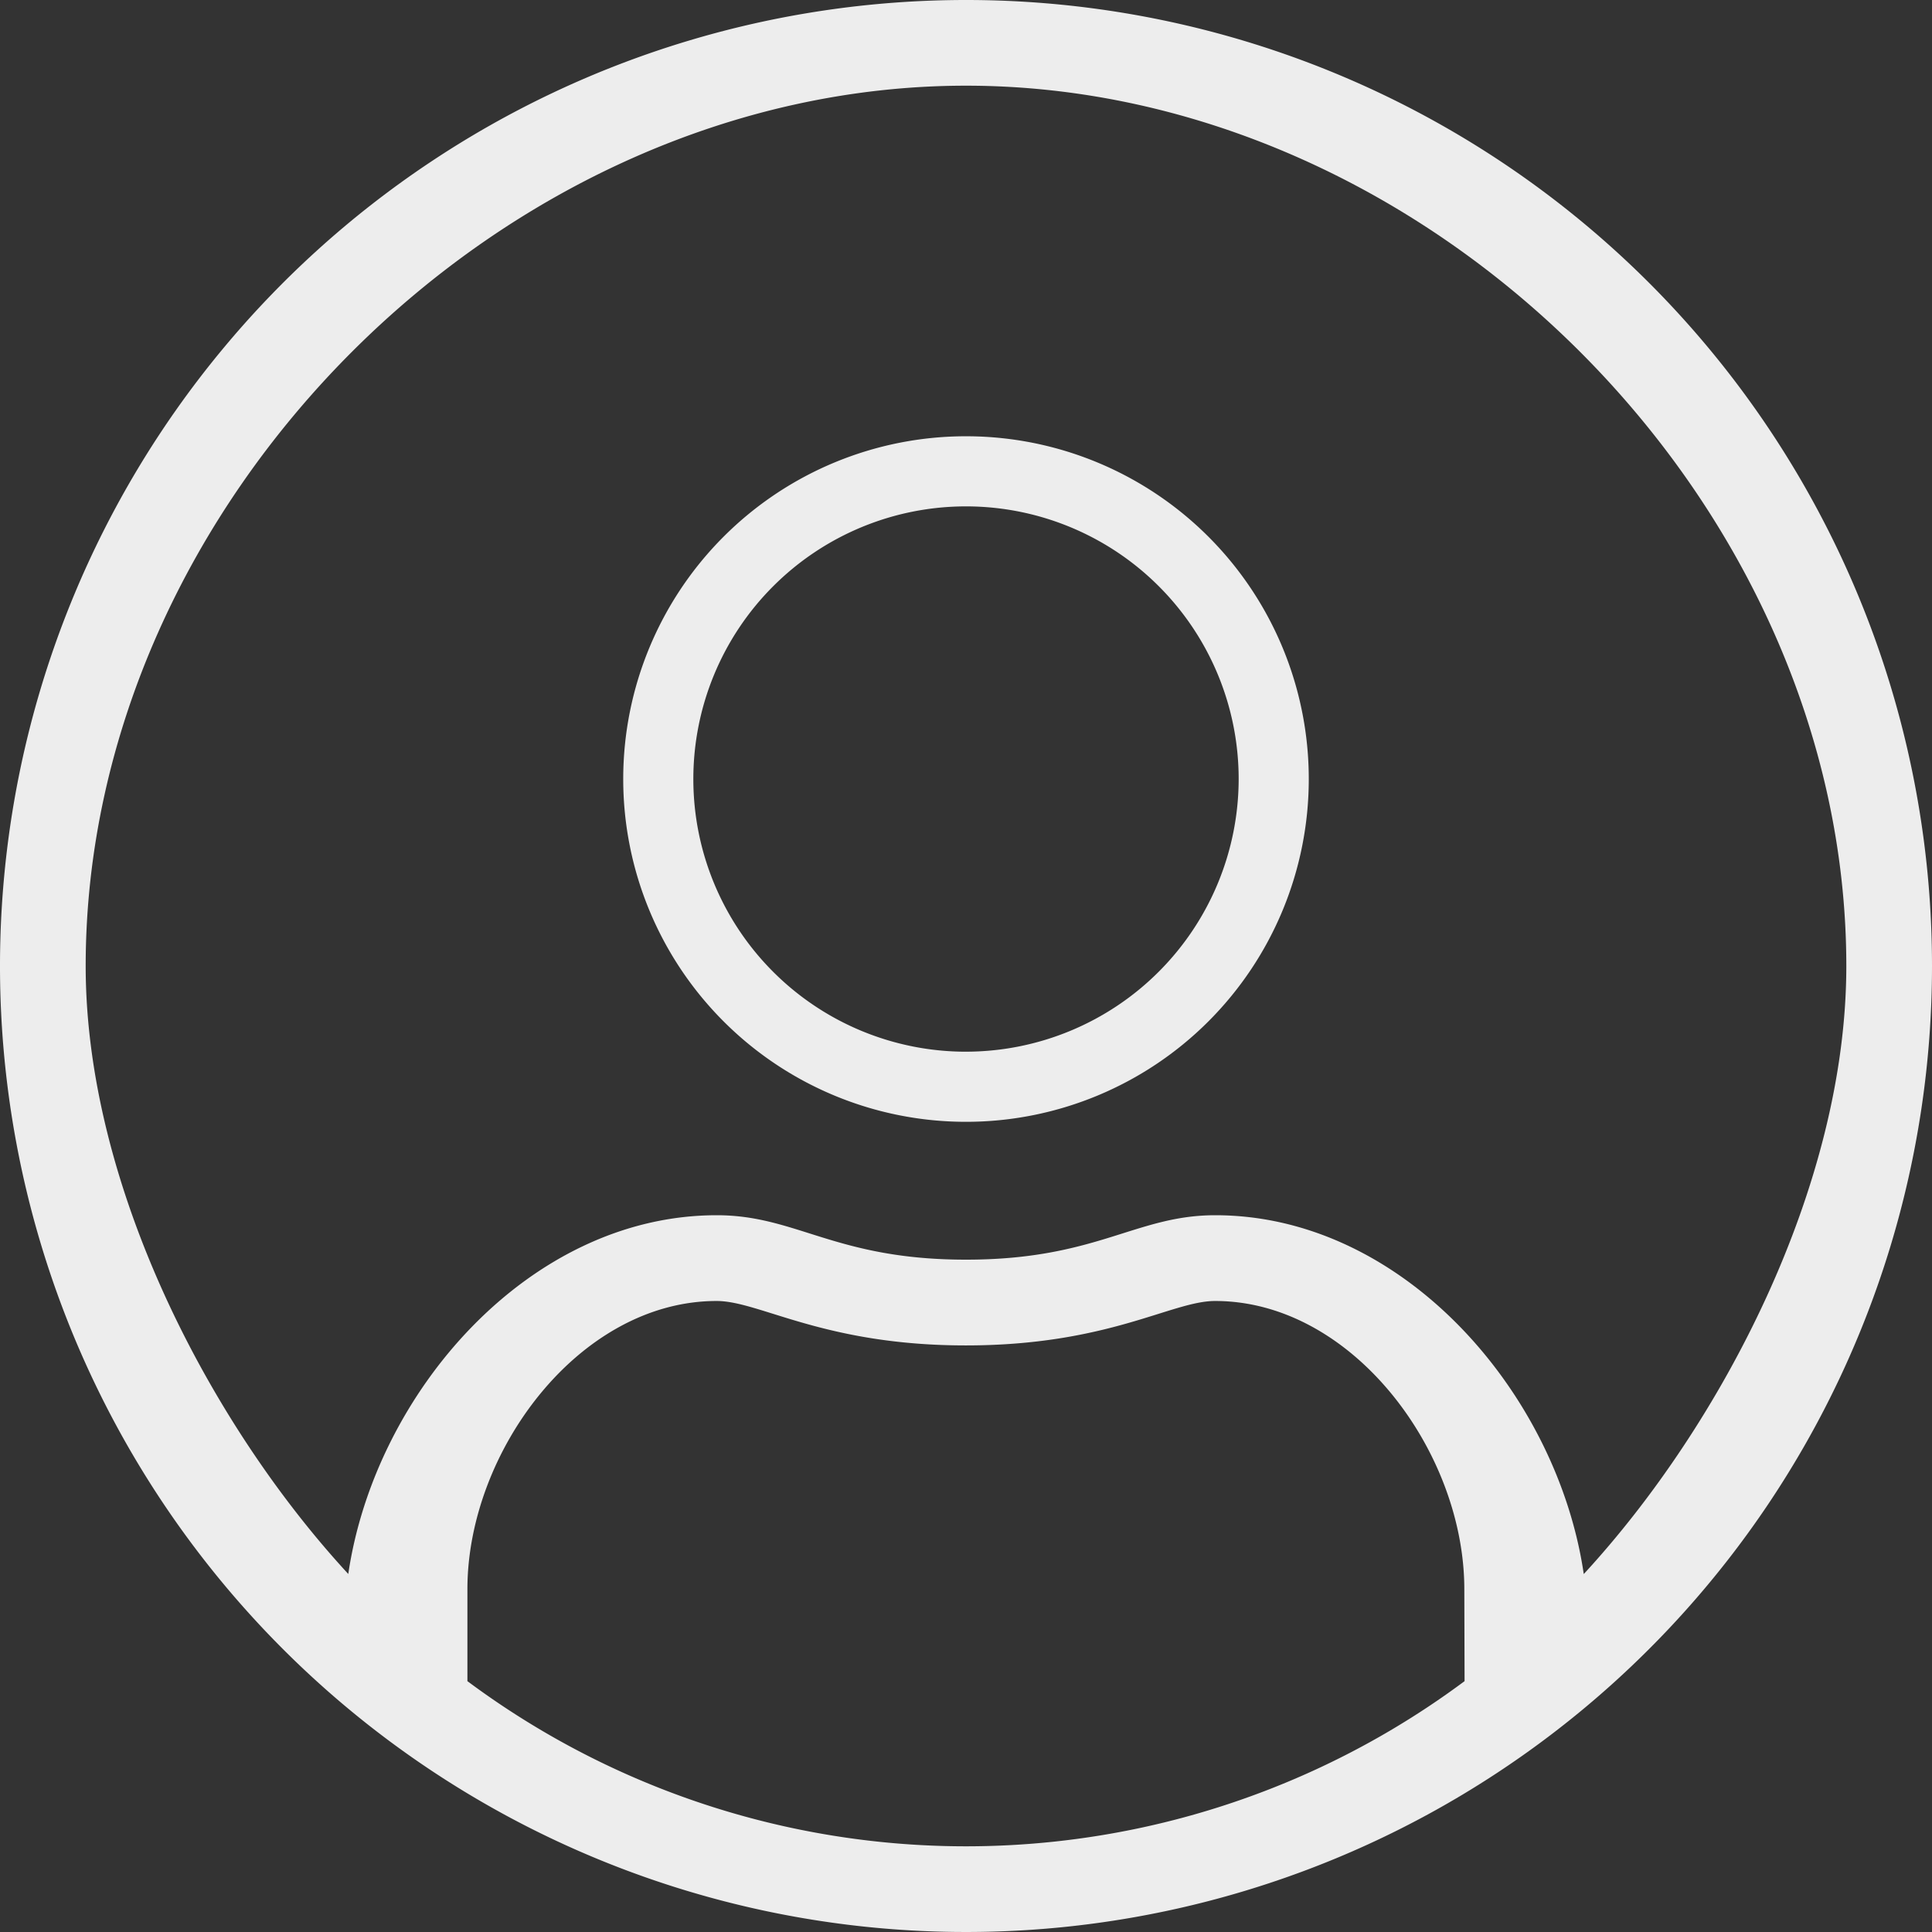 <svg xmlns="http://www.w3.org/2000/svg" viewBox="0 0 100 100"><rect x="0" y="0" width="100" height="100" fill="#333333" stroke="none"/><path id="Path_19" data-name="Path 19" d="M50 0a50 50 0 1 0 50 50A49.991 49.991 0 0 0 50 0zm25.806 87.016a43.227 43.227 0 0 1-51.613 0v-4.758c0-7.117 5.786-14.919 12.9-14.919 2.238 0 5.544 2.3 12.9 2.3 7.379 0 10.645-2.3 12.9-2.3 7.117 0 12.9 7.8 12.9 14.919zm6.169-5.544C80.6 72.117 72.641 62.9 62.9 62.9c-4.133 0-6.129 2.3-12.9 2.3s-8.75-2.3-12.9-2.3c-9.738 0-17.7 9.214-19.073 18.569C10.867 73.71 4.435 61.371 4.435 50 4.435 25.988 25.988 4.435 50 4.435S95.565 25.988 95.565 50c0 11.371-6.432 23.71-13.589 31.472zM50 22.581a17.742 17.742 0 1 0 17.742 17.742A17.742 17.742 0 0 0 50 22.581zm0 31.855a14.113 14.113 0 1 1 14.113-14.113A14.128 14.128 0 0 1 50 54.435z" fill="#ededed"/></svg>